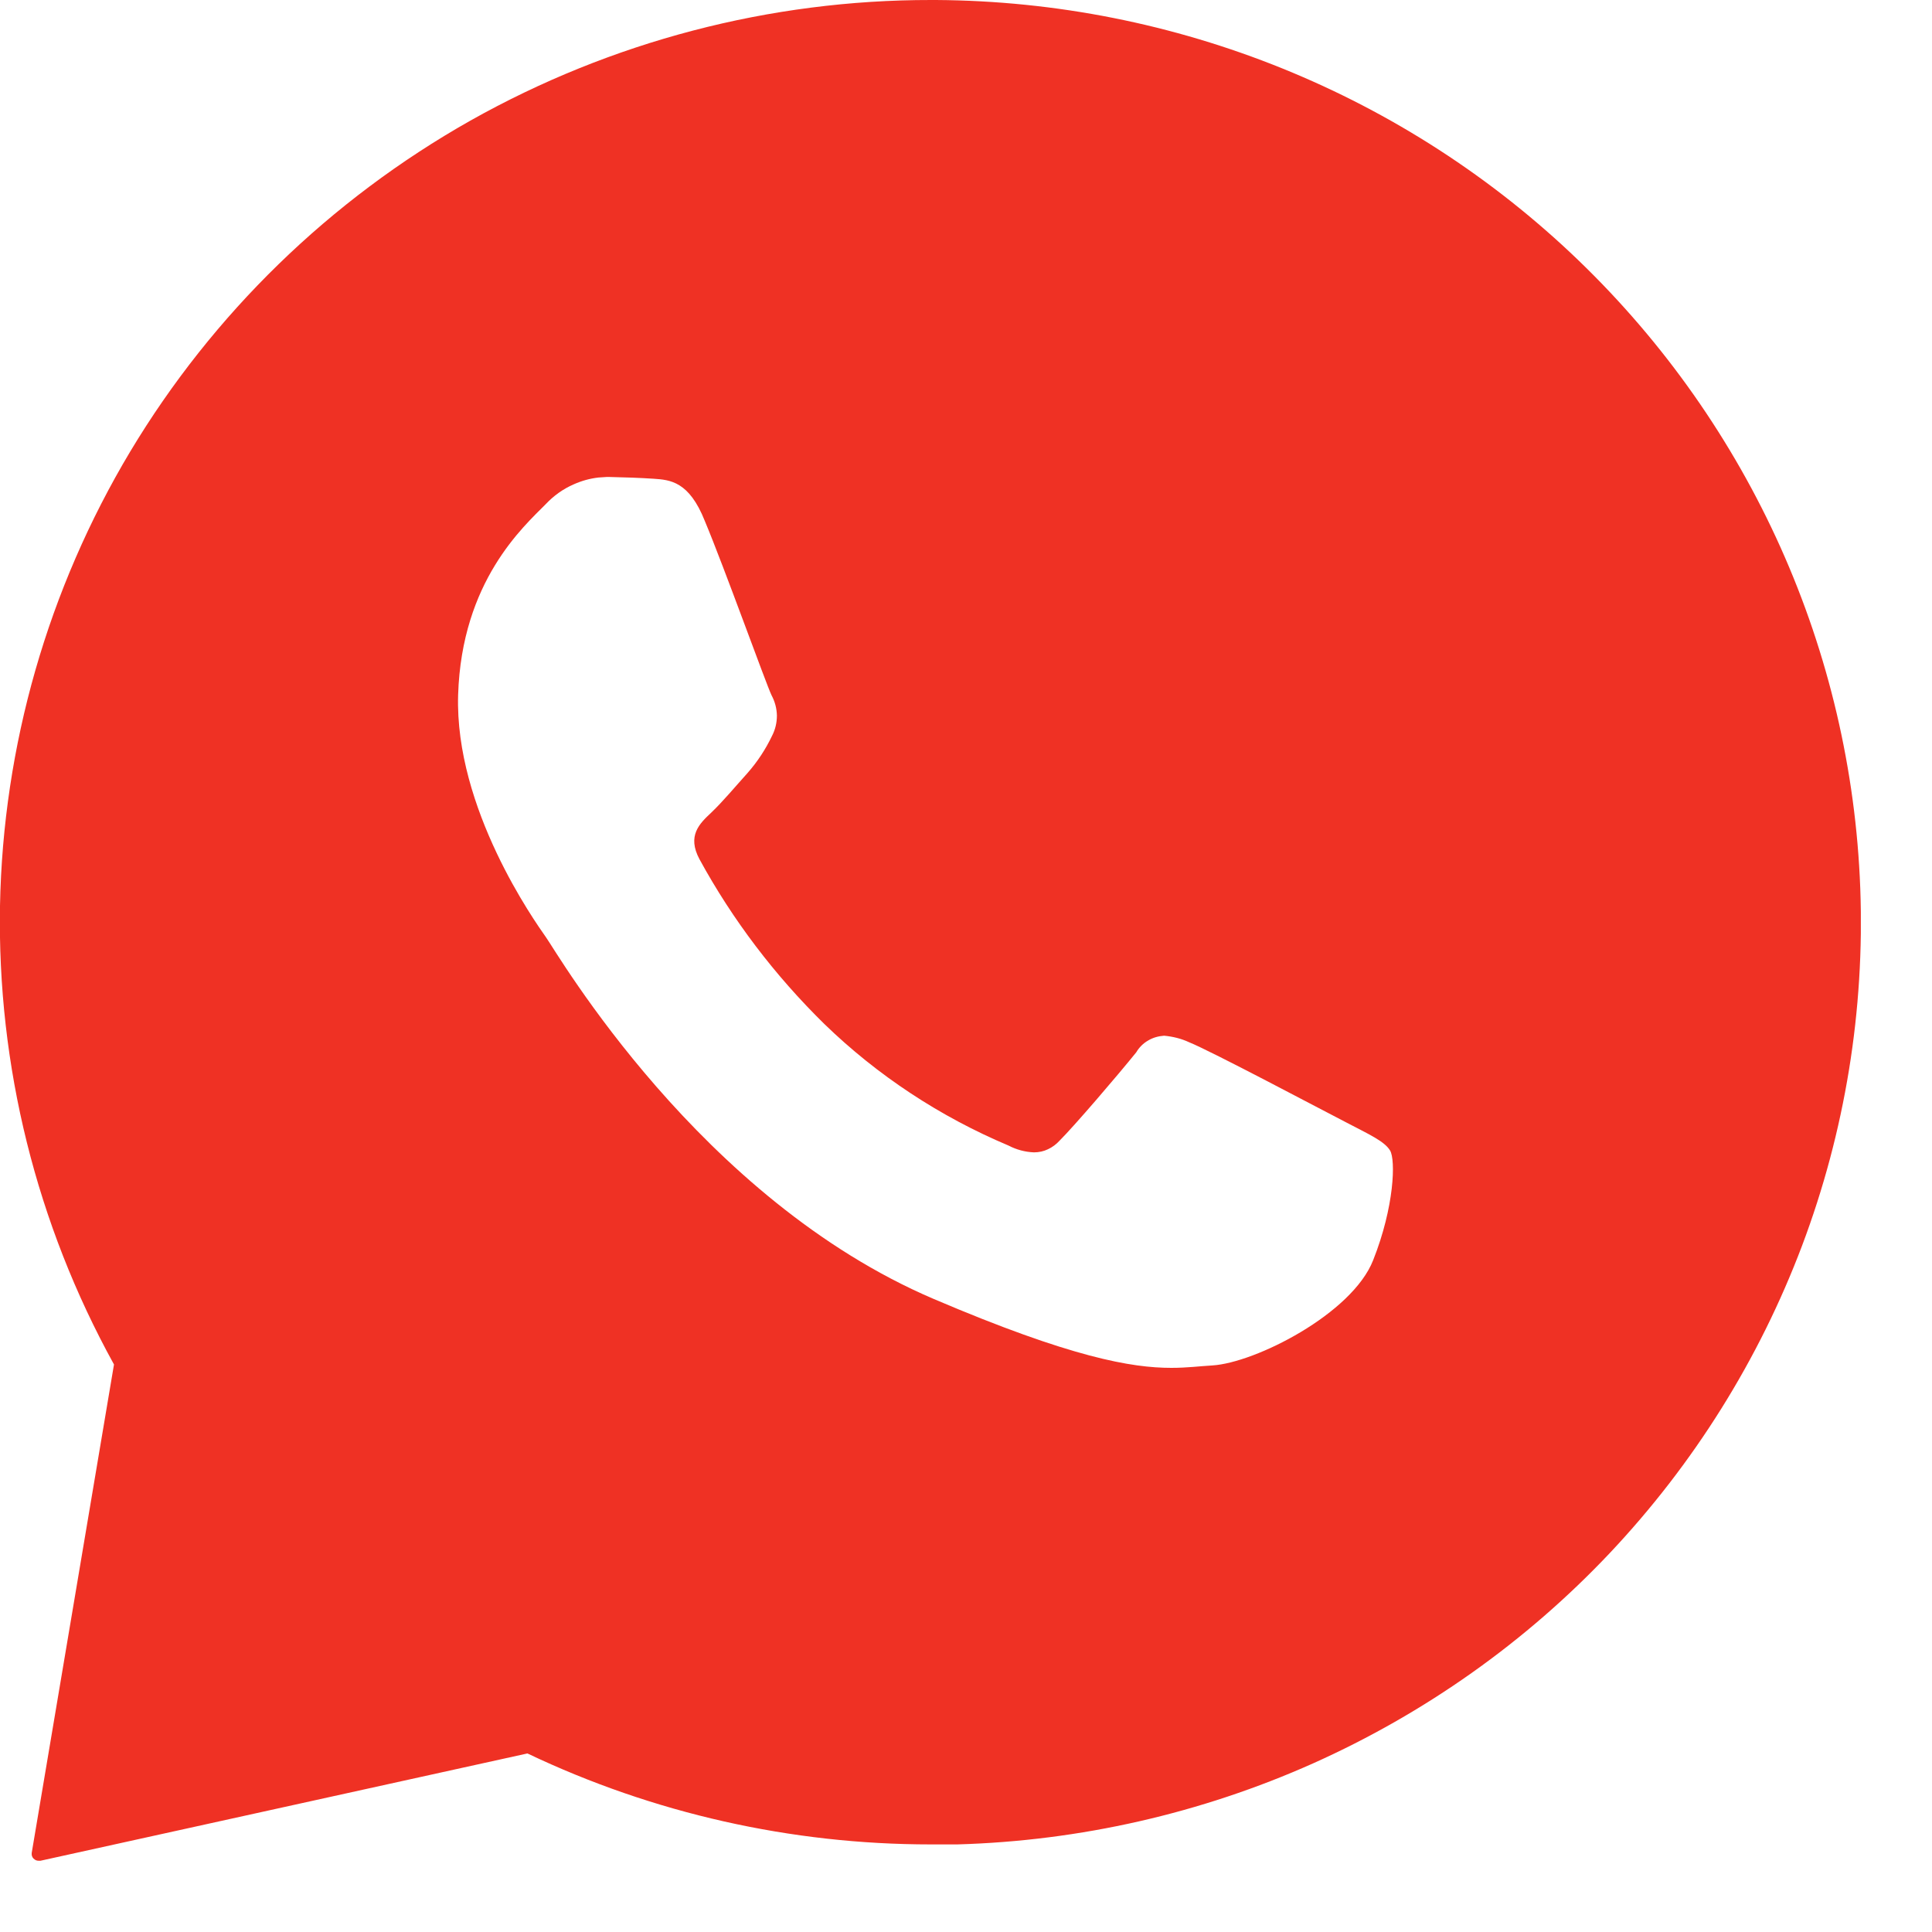 <?xml version="1.0" encoding="UTF-8"?> <svg xmlns="http://www.w3.org/2000/svg" width="24" height="24" viewBox="0 0 24 24" fill="none"><g clip-path="url(#clip0_66_13)"><path d="M11.627 0C14.607 0.018 17.466 1.174 19.605 3.231C21.744 5.289 22.999 8.085 23.109 11.037C23.165 12.549 22.92 14.057 22.386 15.474C21.851 16.89 21.04 18.187 19.998 19.292C18.955 20.397 17.7 21.284 16.31 21.906C14.92 22.526 13.418 22.868 11.892 22.912H11.561C9.826 22.912 8.114 22.526 6.552 21.782L0.502 23.115H0.483C0.469 23.115 0.457 23.113 0.445 23.108C0.434 23.102 0.424 23.095 0.415 23.086C0.405 23.077 0.401 23.064 0.396 23.053C0.394 23.041 0.392 23.028 0.394 23.017L1.416 16.95C0.453 15.205 -0.035 13.241 -0 11.253C0.037 9.265 0.595 7.318 1.619 5.607C2.645 3.897 4.1 2.483 5.844 1.498C7.589 0.516 9.562 -0.002 11.568 0H11.627ZM7.434 5.932C7.328 5.944 7.224 5.973 7.126 6.017C6.995 6.074 6.878 6.158 6.78 6.262C6.505 6.541 5.736 7.217 5.691 8.631C5.647 10.046 6.645 11.447 6.783 11.644C6.925 11.843 8.692 14.896 11.601 16.137C13.313 16.867 14.062 16.992 14.55 16.992C14.75 16.992 14.902 16.971 15.06 16.962C15.595 16.929 16.797 16.32 17.058 15.654C17.322 14.989 17.338 14.408 17.268 14.292C17.198 14.177 17.01 14.093 16.723 13.943C16.437 13.796 15.036 13.052 14.771 12.947C14.673 12.901 14.568 12.876 14.461 12.866C14.391 12.871 14.323 12.889 14.262 12.926C14.202 12.96 14.15 13.012 14.115 13.072C13.882 13.361 13.344 13.989 13.162 14.17C13.122 14.214 13.073 14.251 13.019 14.276C12.966 14.302 12.905 14.315 12.845 14.315C12.733 14.311 12.625 14.281 12.527 14.23C11.678 13.872 10.901 13.361 10.241 12.721C9.625 12.117 9.101 11.428 8.69 10.675C8.532 10.381 8.69 10.231 8.835 10.095C8.979 9.958 9.136 9.769 9.285 9.604C9.409 9.463 9.511 9.308 9.591 9.14C9.632 9.061 9.651 8.975 9.651 8.888C9.649 8.8 9.626 8.714 9.584 8.636C9.514 8.489 8.998 7.051 8.756 6.473C8.56 5.978 8.324 5.961 8.119 5.947C7.951 5.936 7.758 5.929 7.564 5.925H7.538L7.434 5.932Z" fill="#EF3124"></path></g><defs><clipPath id="clip0_66_13"><rect width="23.116" height="23.116" fill="white"></rect></clipPath></defs></svg> 